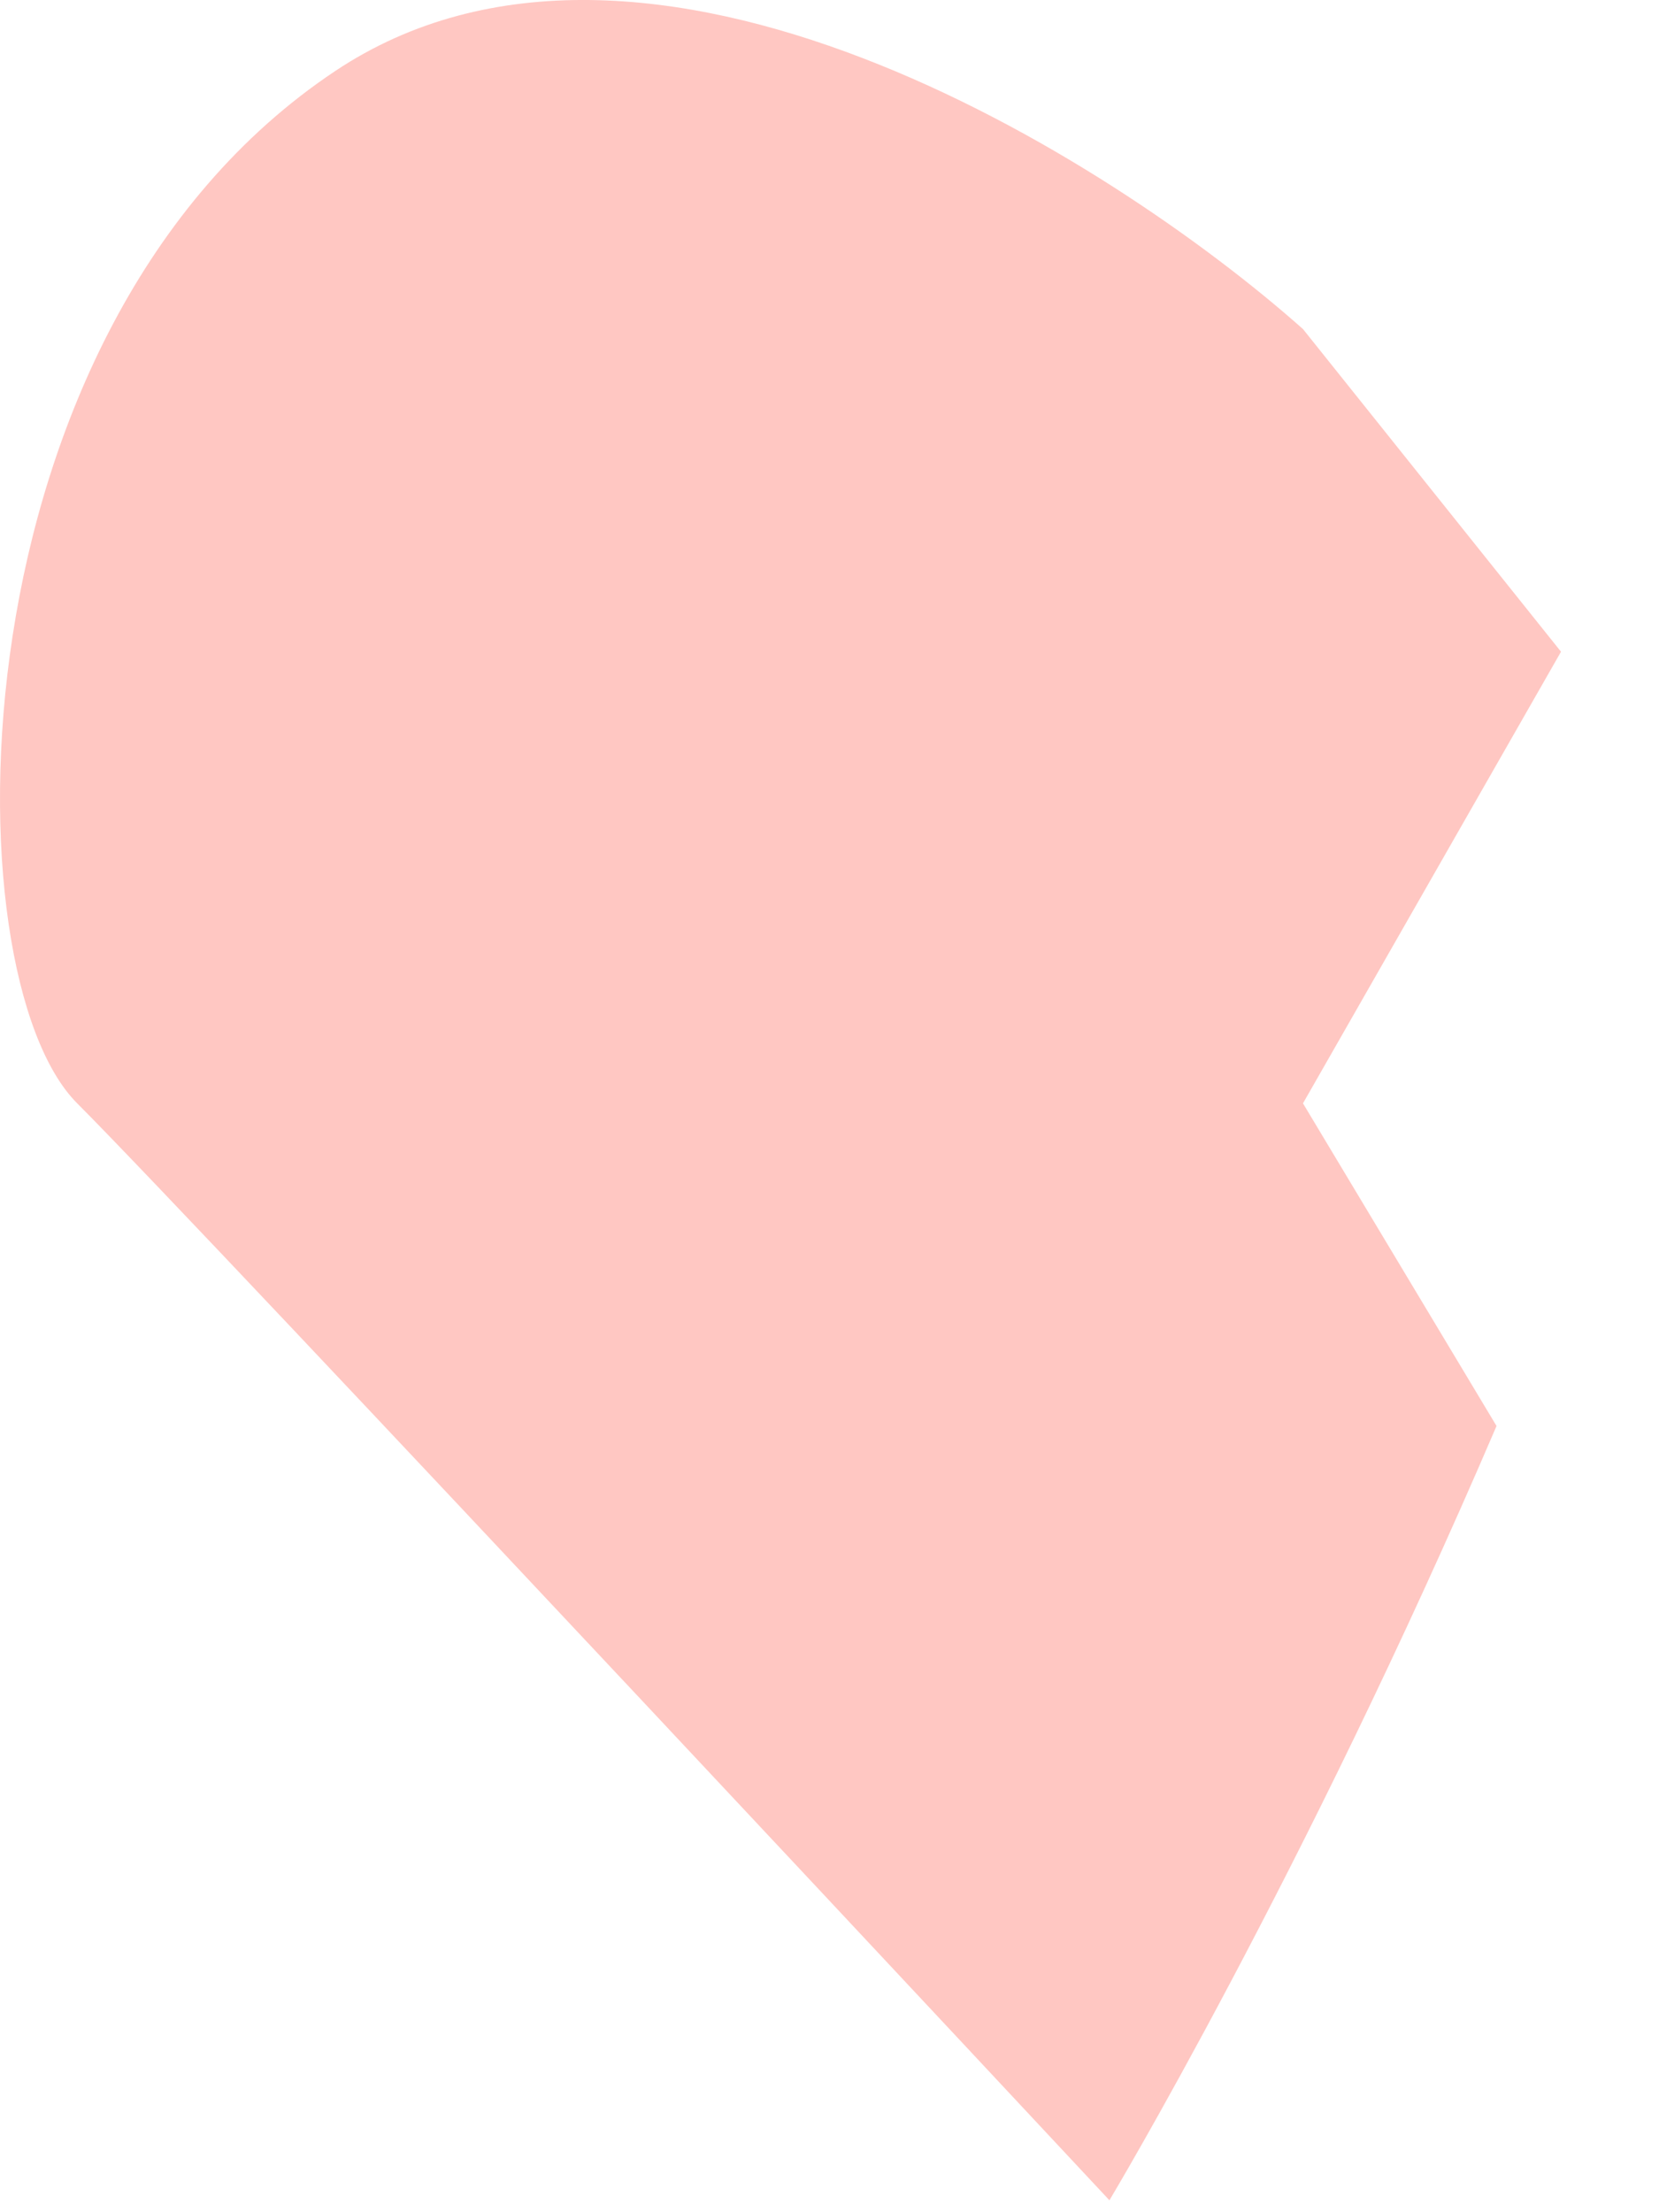 <?xml version="1.0" encoding="utf-8"?>
<svg xmlns="http://www.w3.org/2000/svg" fill="none" height="100%" overflow="visible" preserveAspectRatio="none" style="display: block;" viewBox="0 0 15 20" width="100%">
<path d="M3.031 0.642C5.831 -1.225 10.031 1.42 11.781 2.975L14.114 5.892L11.781 9.975L13.531 12.892C11.781 16.975 10.031 19.892 10.031 19.892C10.031 19.892 1.864 11.142 0.698 9.975C-0.469 8.809 -0.469 2.975 3.031 0.642Z" fill="#FFC7C2" id="Vector 7"/>
</svg>